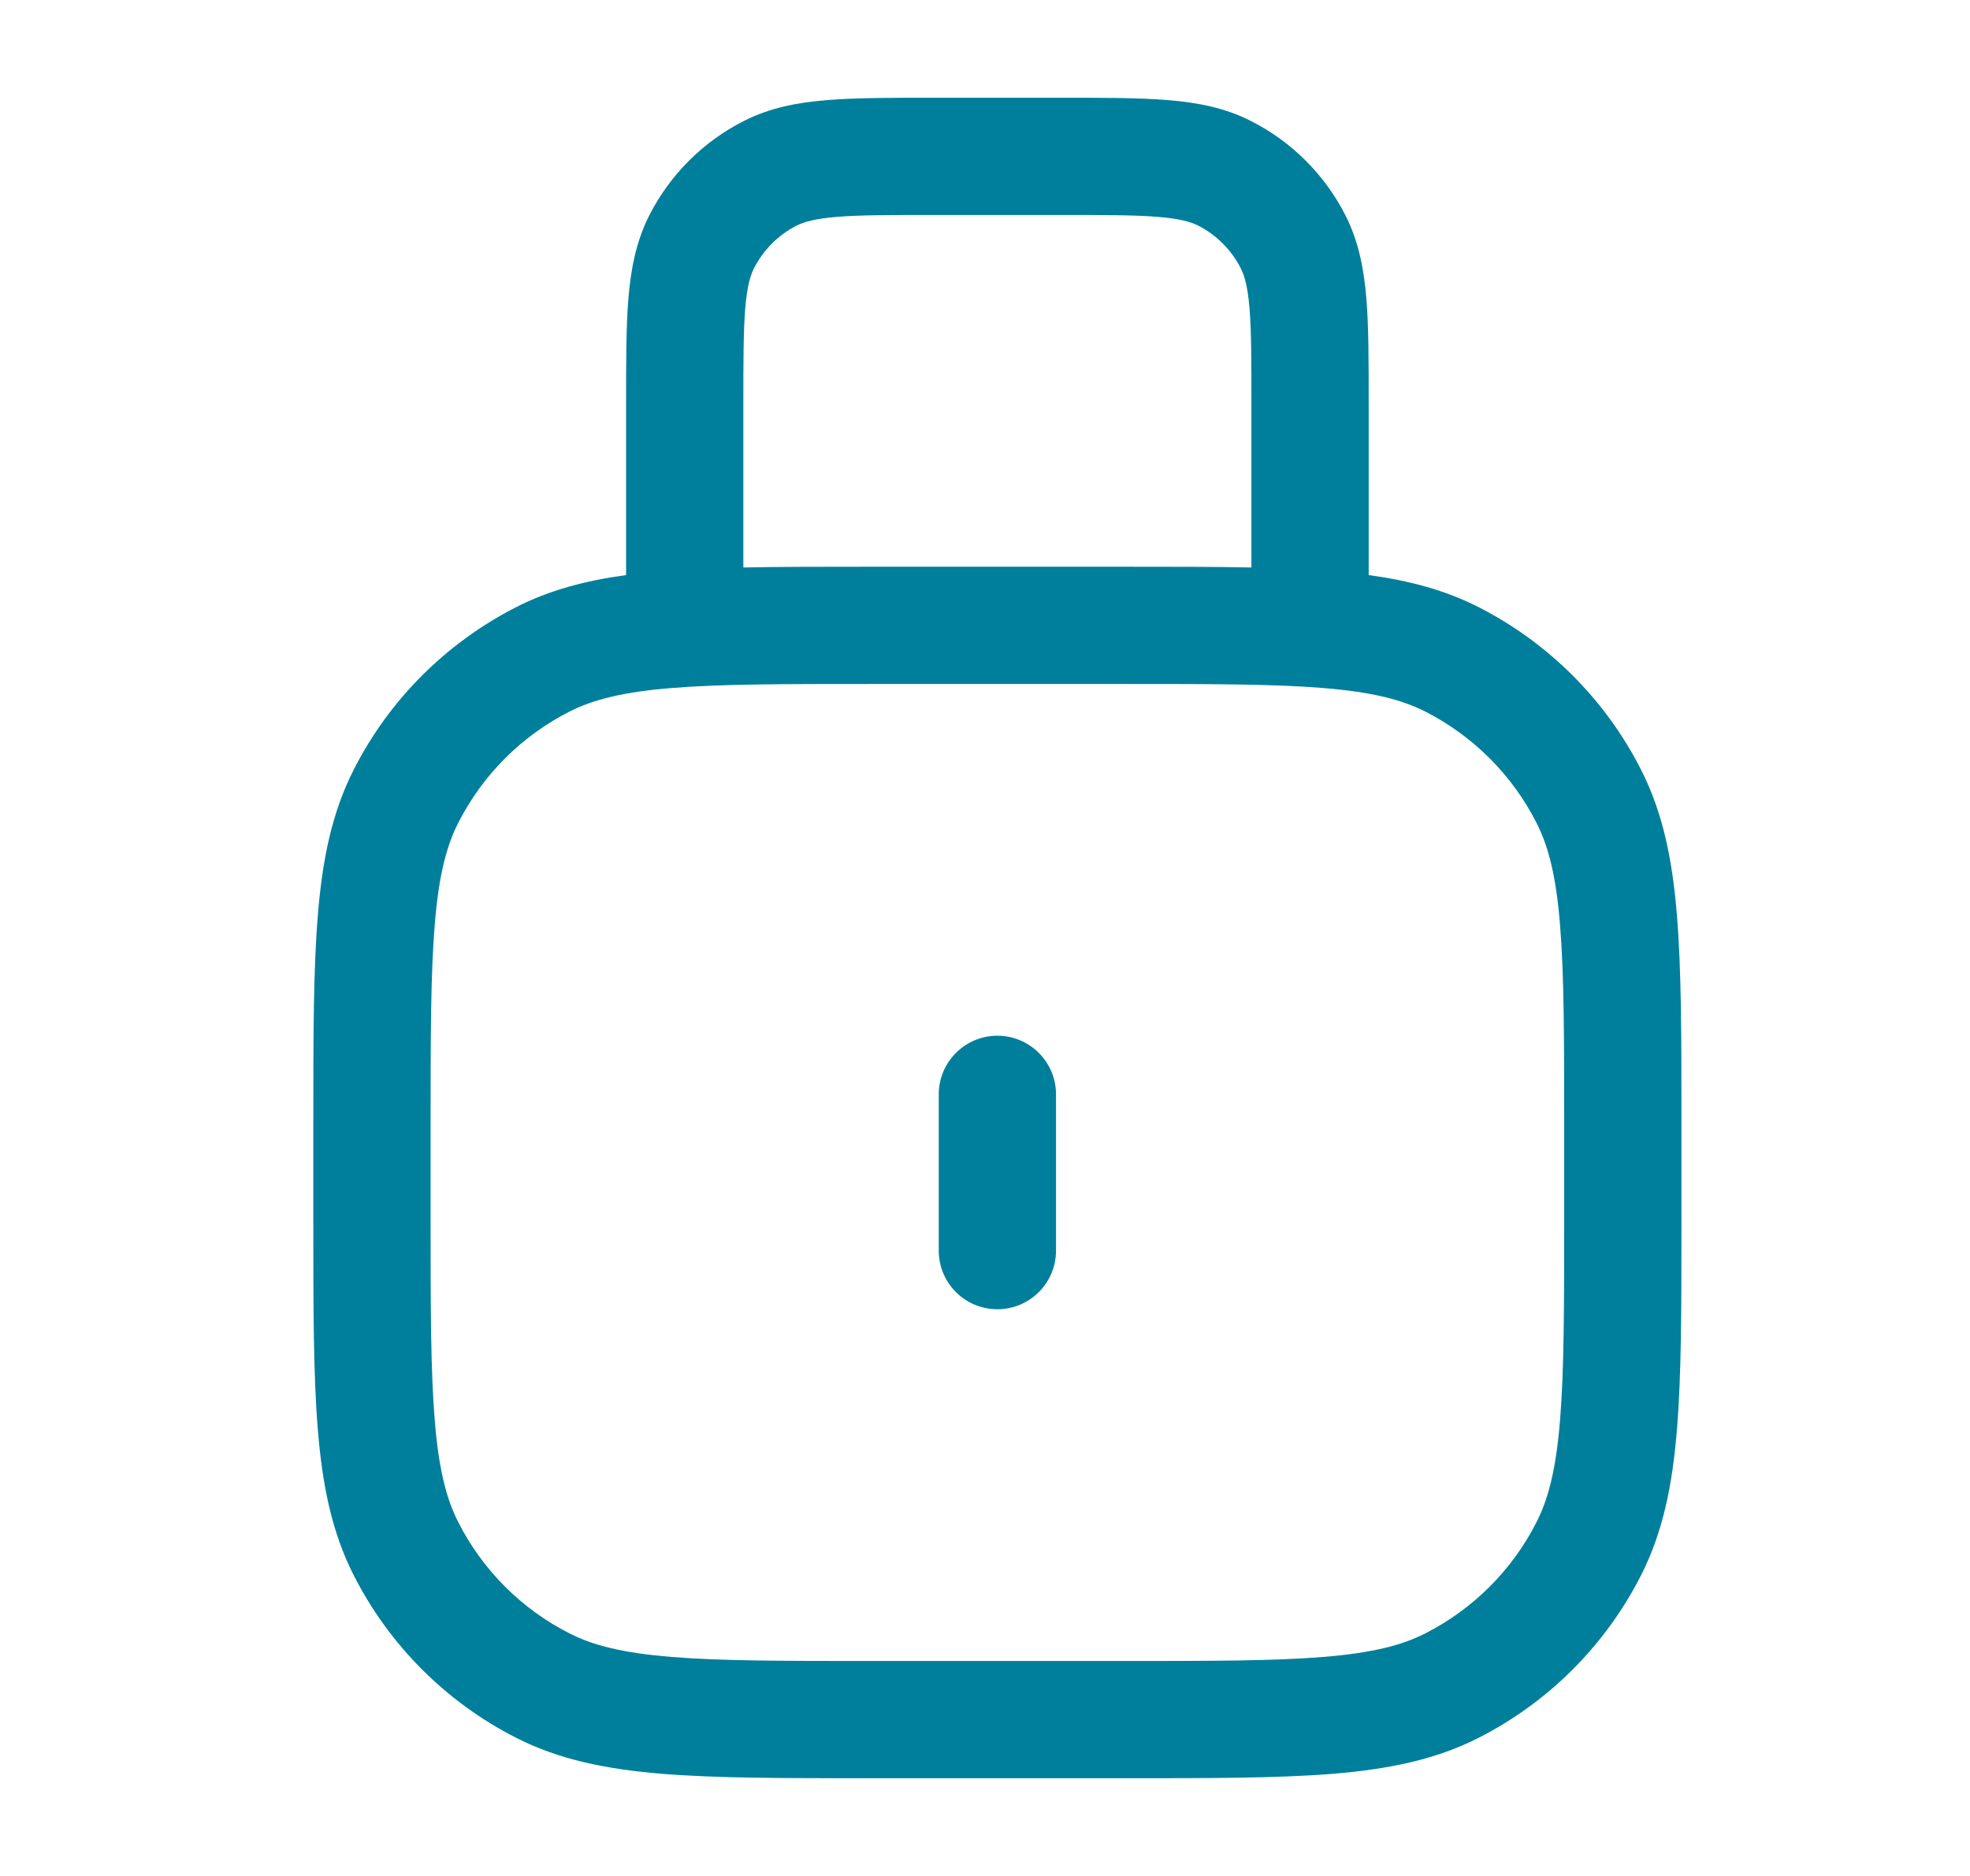 <svg width="21" height="20" viewBox="0 0 21 20" fill="none" xmlns="http://www.w3.org/2000/svg">
<path fill-rule="evenodd" clip-rule="evenodd" d="M9.94 1.042L9.965 1.042H11.299L11.324 1.042C11.769 1.042 12.141 1.042 12.444 1.067C12.761 1.092 13.058 1.148 13.339 1.292C13.77 1.511 14.121 1.862 14.341 2.293C14.484 2.574 14.54 2.871 14.566 3.188C14.59 3.491 14.59 3.863 14.59 4.308V4.308V4.308V4.333V6.131C15.022 6.19 15.405 6.291 15.762 6.473C16.507 6.853 17.113 7.458 17.492 8.203C17.726 8.662 17.828 9.165 17.876 9.76C17.924 10.341 17.924 11.062 17.924 11.973V12V13V13.028C17.924 13.938 17.924 14.659 17.876 15.24C17.828 15.835 17.726 16.338 17.492 16.797C17.113 17.542 16.507 18.148 15.762 18.527C15.303 18.761 14.8 18.862 14.206 18.911C13.624 18.958 12.903 18.958 11.993 18.958H11.965H9.299H9.271C8.361 18.958 7.64 18.958 7.058 18.911C6.464 18.862 5.961 18.761 5.502 18.527C4.757 18.148 4.151 17.542 3.772 16.797C3.538 16.338 3.436 15.835 3.388 15.24C3.34 14.659 3.34 13.938 3.34 13.028L3.34 13V12L3.34 11.973C3.34 11.062 3.34 10.341 3.388 9.76C3.436 9.165 3.538 8.662 3.772 8.203C4.151 7.458 4.757 6.853 5.502 6.473C5.858 6.291 6.242 6.19 6.674 6.131V4.333L6.674 4.308V4.308C6.674 3.863 6.674 3.491 6.698 3.188C6.724 2.871 6.78 2.574 6.923 2.293C7.143 1.862 7.494 1.511 7.925 1.292C8.206 1.148 8.503 1.092 8.82 1.067C9.123 1.042 9.495 1.042 9.94 1.042ZM13.34 4.333V6.05C12.944 6.042 12.497 6.042 11.993 6.042H11.965H9.299H9.271C8.767 6.042 8.32 6.042 7.924 6.05V4.333C7.924 3.856 7.924 3.536 7.944 3.29C7.964 3.05 7.999 2.936 8.037 2.861C8.137 2.665 8.296 2.505 8.492 2.405C8.568 2.367 8.682 2.332 8.922 2.312C9.168 2.292 9.488 2.292 9.965 2.292H11.299C11.776 2.292 12.096 2.292 12.342 2.312C12.582 2.332 12.696 2.367 12.772 2.405C12.968 2.505 13.127 2.665 13.227 2.861C13.265 2.936 13.3 3.05 13.32 3.29C13.34 3.536 13.34 3.856 13.34 4.333ZM7.16 7.335C6.643 7.377 6.323 7.458 6.069 7.587C5.559 7.847 5.145 8.261 4.886 8.771C4.756 9.024 4.676 9.344 4.634 9.862C4.591 10.386 4.59 11.056 4.59 12V13C4.59 13.944 4.591 14.614 4.634 15.139C4.676 15.656 4.756 15.976 4.886 16.23C5.145 16.739 5.559 17.154 6.069 17.413C6.323 17.543 6.643 17.623 7.16 17.665C7.685 17.708 8.355 17.708 9.299 17.708H11.965C12.909 17.708 13.579 17.708 14.104 17.665C14.621 17.623 14.941 17.543 15.195 17.413C15.704 17.154 16.119 16.739 16.378 16.23C16.508 15.976 16.588 15.656 16.63 15.139C16.673 14.614 16.674 13.944 16.674 13V12C16.674 11.056 16.673 10.386 16.63 9.862C16.588 9.344 16.508 9.024 16.378 8.771C16.119 8.261 15.704 7.847 15.195 7.587C14.941 7.458 14.621 7.377 14.104 7.335C13.579 7.292 12.909 7.292 11.965 7.292H9.299C8.355 7.292 7.685 7.292 7.16 7.335ZM11.257 11.667C11.257 11.322 10.977 11.042 10.632 11.042C10.287 11.042 10.007 11.322 10.007 11.667V13.333C10.007 13.679 10.287 13.958 10.632 13.958C10.977 13.958 11.257 13.679 11.257 13.333V11.667Z" fill="#007F9C"/>
</svg>
